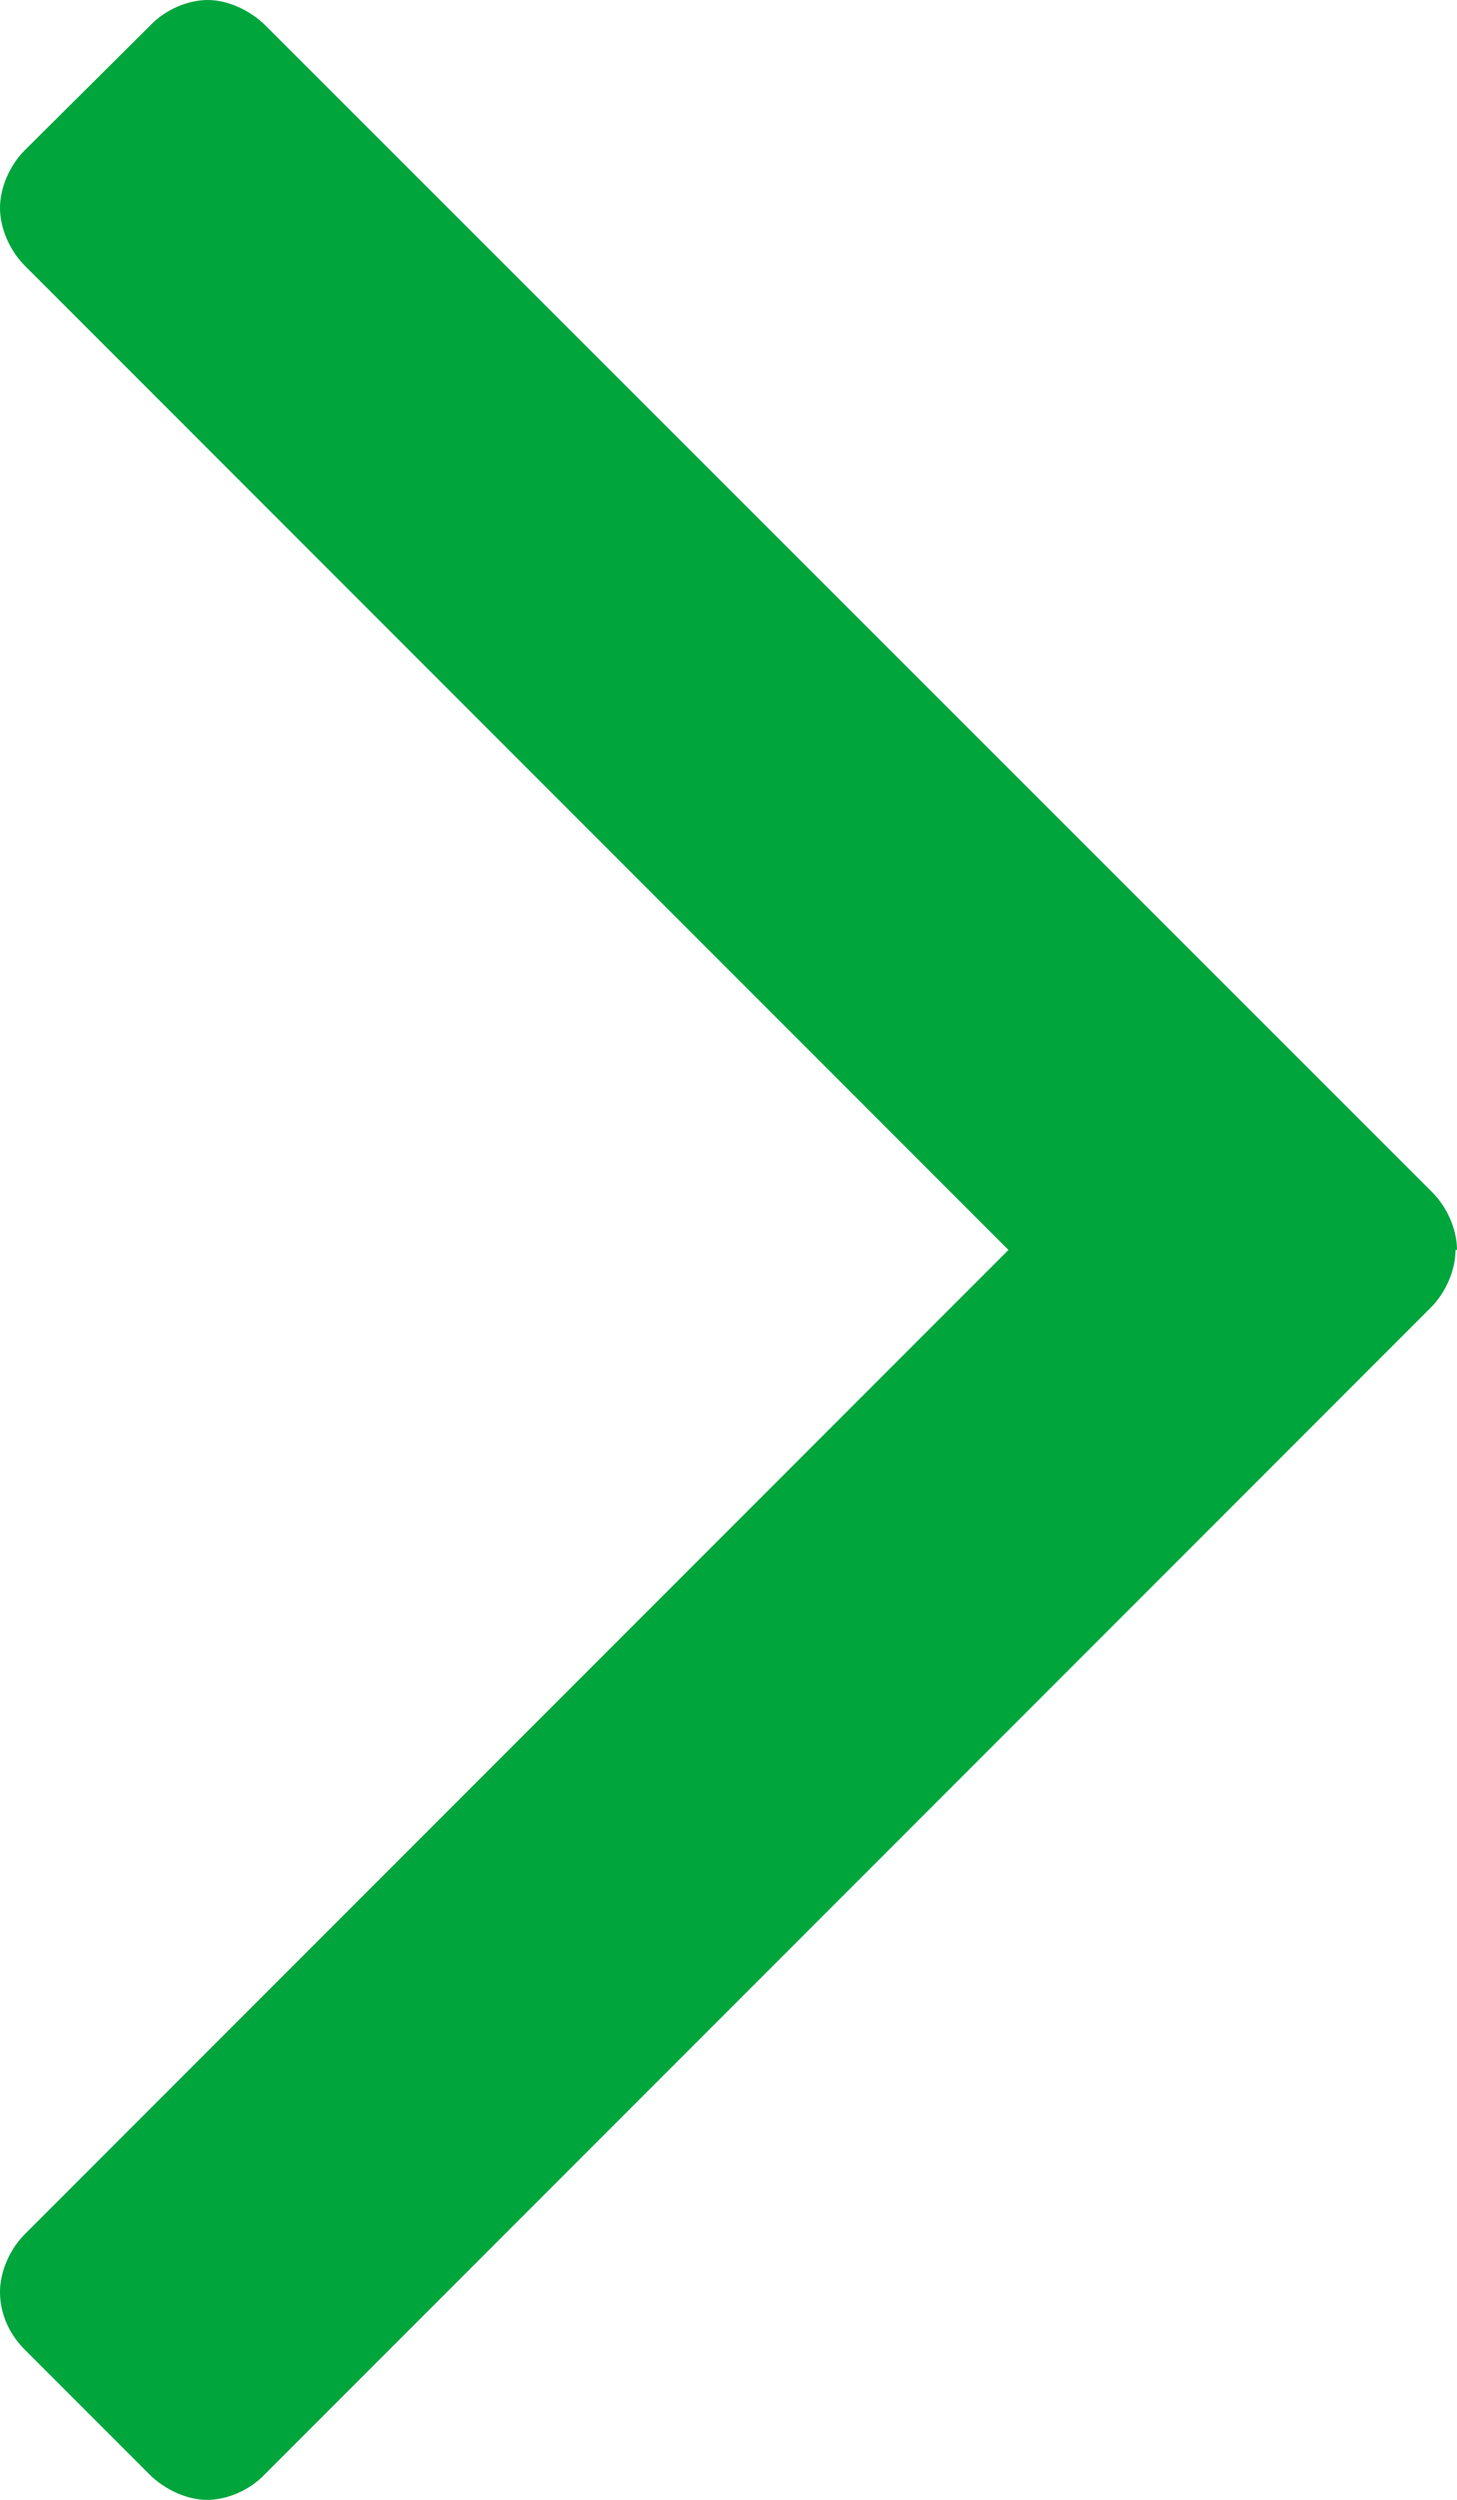 <?xml version="1.0" encoding="UTF-8"?><svg id="Ebene_2" xmlns="http://www.w3.org/2000/svg" viewBox="0 0 19.49 33.42"><defs><style>.cls-1{fill:#00a53c;}</style></defs><g id="Ebene_1-2"><path class="cls-1" d="m19.49,16.71c0-.27-.13-.57-.33-.77L3.55.34c-.2-.2-.5-.34-.77-.34s-.57.13-.77.34L.33,2.01c-.2.2-.33.5-.33.77s.13.57.33.77l13.16,13.16L.33,29.87c-.2.2-.33.5-.33.77,0,.3.13.57.33.77l1.67,1.67c.2.2.5.34.77.34s.57-.13.77-.34l15.6-15.6c.2-.2.33-.5.33-.77"/></g></svg>